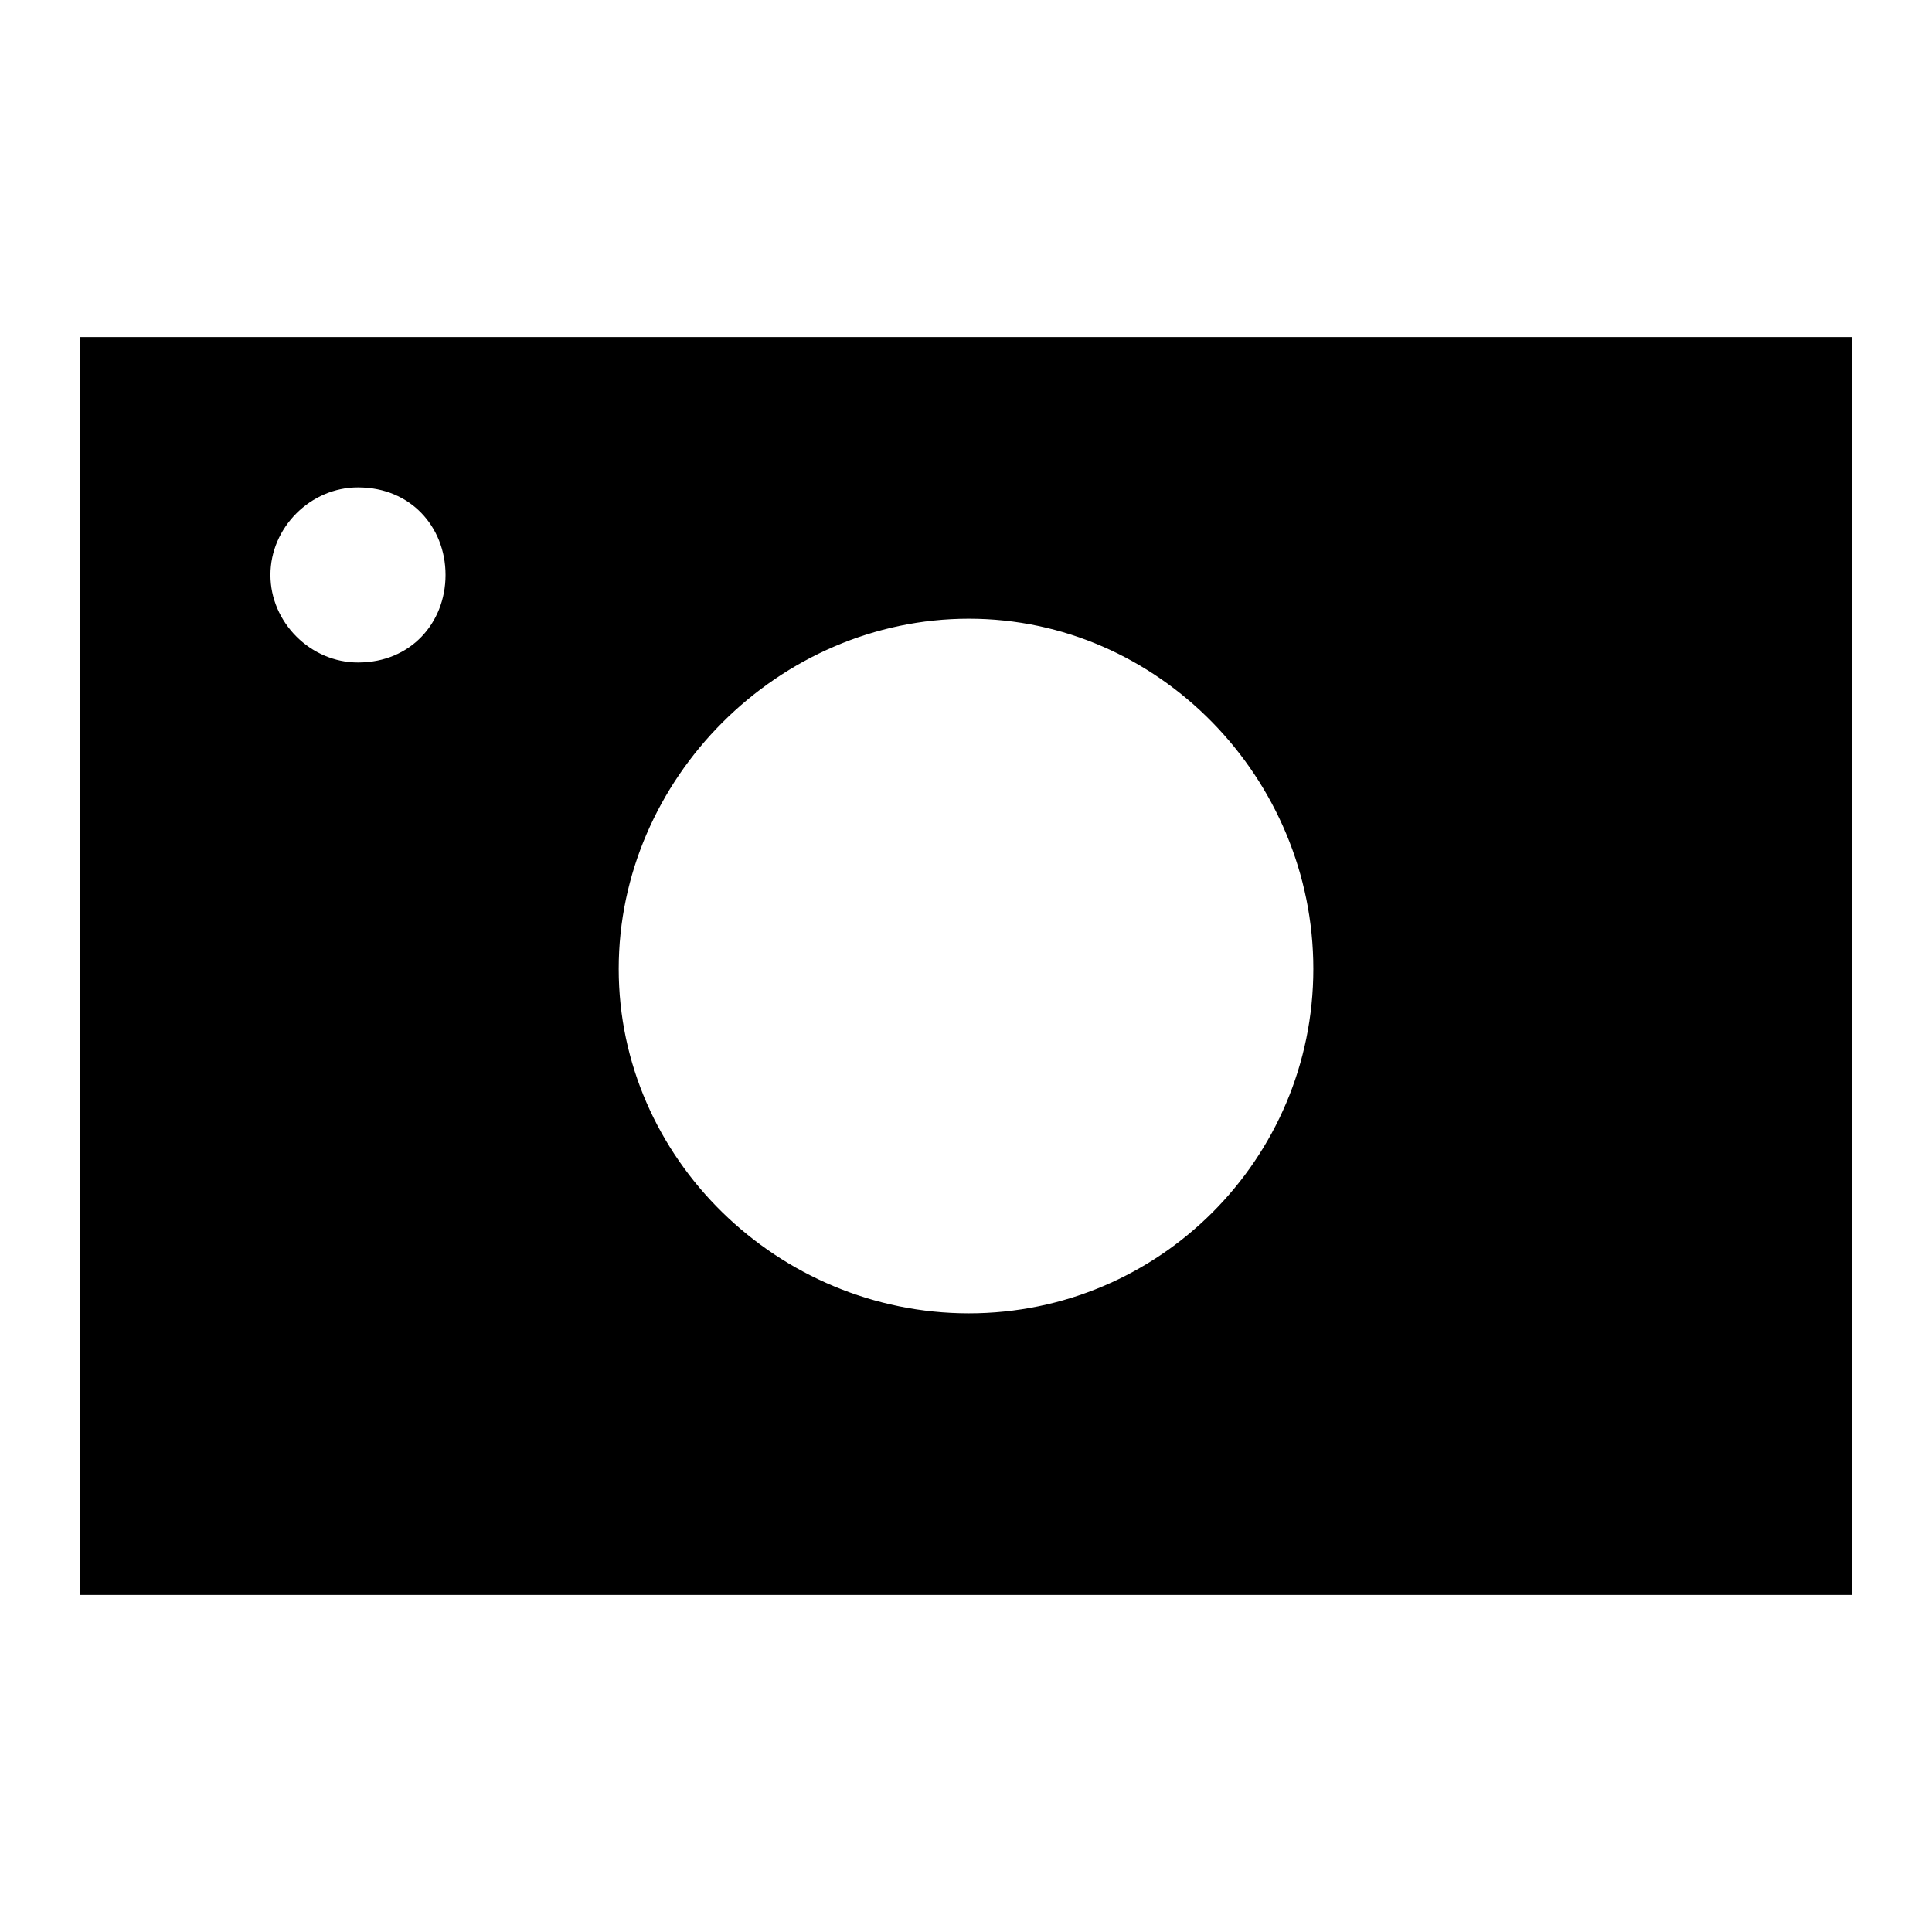 <?xml version="1.0" encoding="UTF-8"?>
<!-- The Best Svg Icon site in the world: iconSvg.co, Visit us! https://iconsvg.co -->
<svg width="800px" height="800px" version="1.1" viewBox="144 144 512 512" xmlns="http://www.w3.org/2000/svg">
 <defs>
  <clipPath id="a">
   <path d="m148.09 148.09h503.81v503.81h-503.81z"/>
  </clipPath>
 </defs>
 <path d="m175.33 243.41h449.34v313.18h-449.34zm63.543 19.668c19.668 0 33.285 15.129 33.285 33.285s-13.617 33.285-33.285 33.285c-18.156 0-33.285-15.129-33.285-33.285s15.129-33.285 33.285-33.285zm161.88 34.797c55.98 0 101.37 46.902 101.37 102.88 0 55.98-45.387 101.37-101.37 101.37-55.98 0-102.88-45.387-102.88-101.37 0-55.98 46.902-102.88 102.88-102.88z" fill-rule="evenodd"/>
 <g clip-path="url(#a)">
  <path transform="matrix(1.513 0 0 1.513 148.09 148.09)" d="m18.001 63.001h297v207h-297zm42 13c13 0 22 10 22 22s-9.001 22-22 22c-12.001 0-22-10-22-22s10-22 22-22zm107 22.999c37.001 0 67 31.001 67 67.999 0 37.001-29.999 67-67 67-37.001 0-67.999-29.999-67.999-67 0-37.001 31.001-67.999 67.999-67.999z" fill="none" stroke="#000000" stroke-width="13.331"/>
 </g>
</svg>